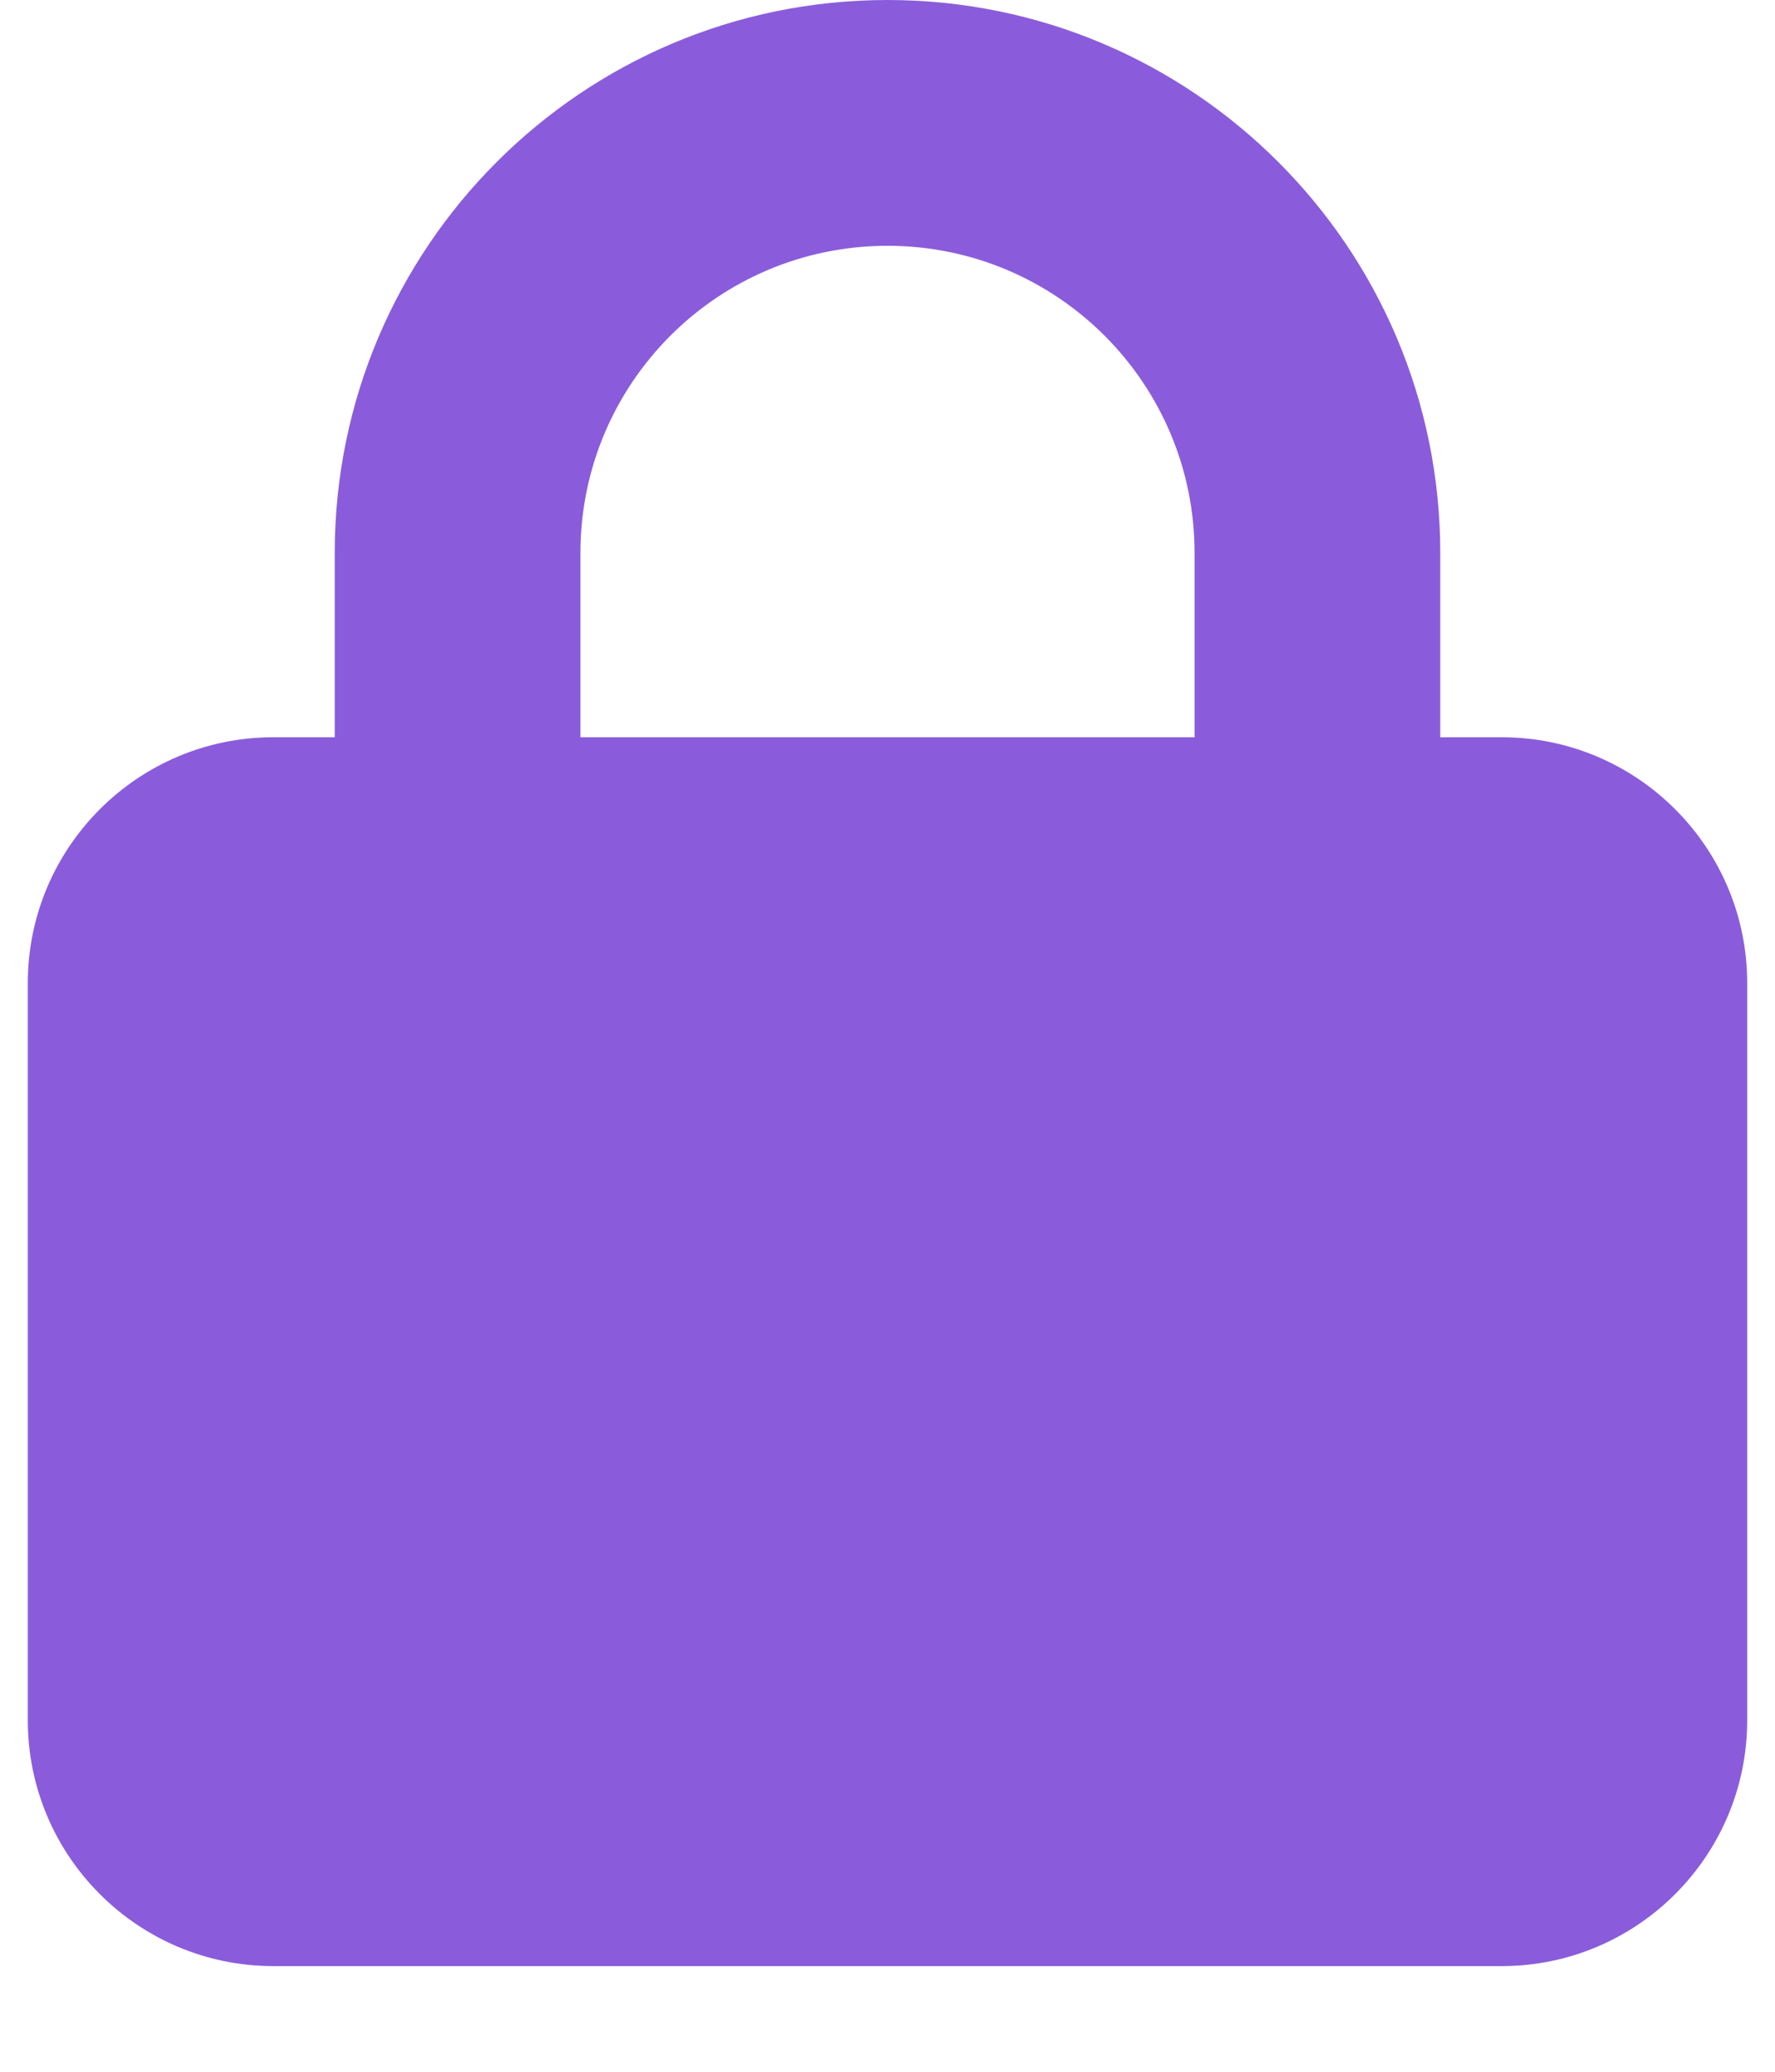 <svg width="12" height="14" viewBox="0 0 12 14" fill="none" xmlns="http://www.w3.org/2000/svg">
<g clip-path="url(#clip0_731_7708)">
<g clip-path="url(#clip1_731_7708)">
<path d="M3.924 3.737V4.982H8.076V3.737C8.076 2.59 7.147 1.661 6 1.661C4.853 1.661 3.924 2.59 3.924 3.737ZM2.263 4.982V3.737C2.263 1.674 3.937 0 6 0C8.063 0 9.737 1.674 9.737 3.737V4.982H10.152C11.068 4.982 11.812 5.727 11.812 6.643V11.625C11.812 12.541 11.068 13.286 10.152 13.286H1.848C0.932 13.286 0.188 12.541 0.188 11.625V6.643C0.188 5.727 0.932 4.982 1.848 4.982H2.263Z" fill="#8A5CDB"/>
</g>
</g>
<defs>
<clipPath id="clip0_731_7708">
<rect width="11.625" height="13.286" fill="white" transform="translate(0.188)"/>
</clipPath>
<clipPath id="clip1_731_7708">
<rect width="11.625" height="13.286" fill="white" transform="translate(0.188)"/>
</clipPath>
</defs>
</svg>
